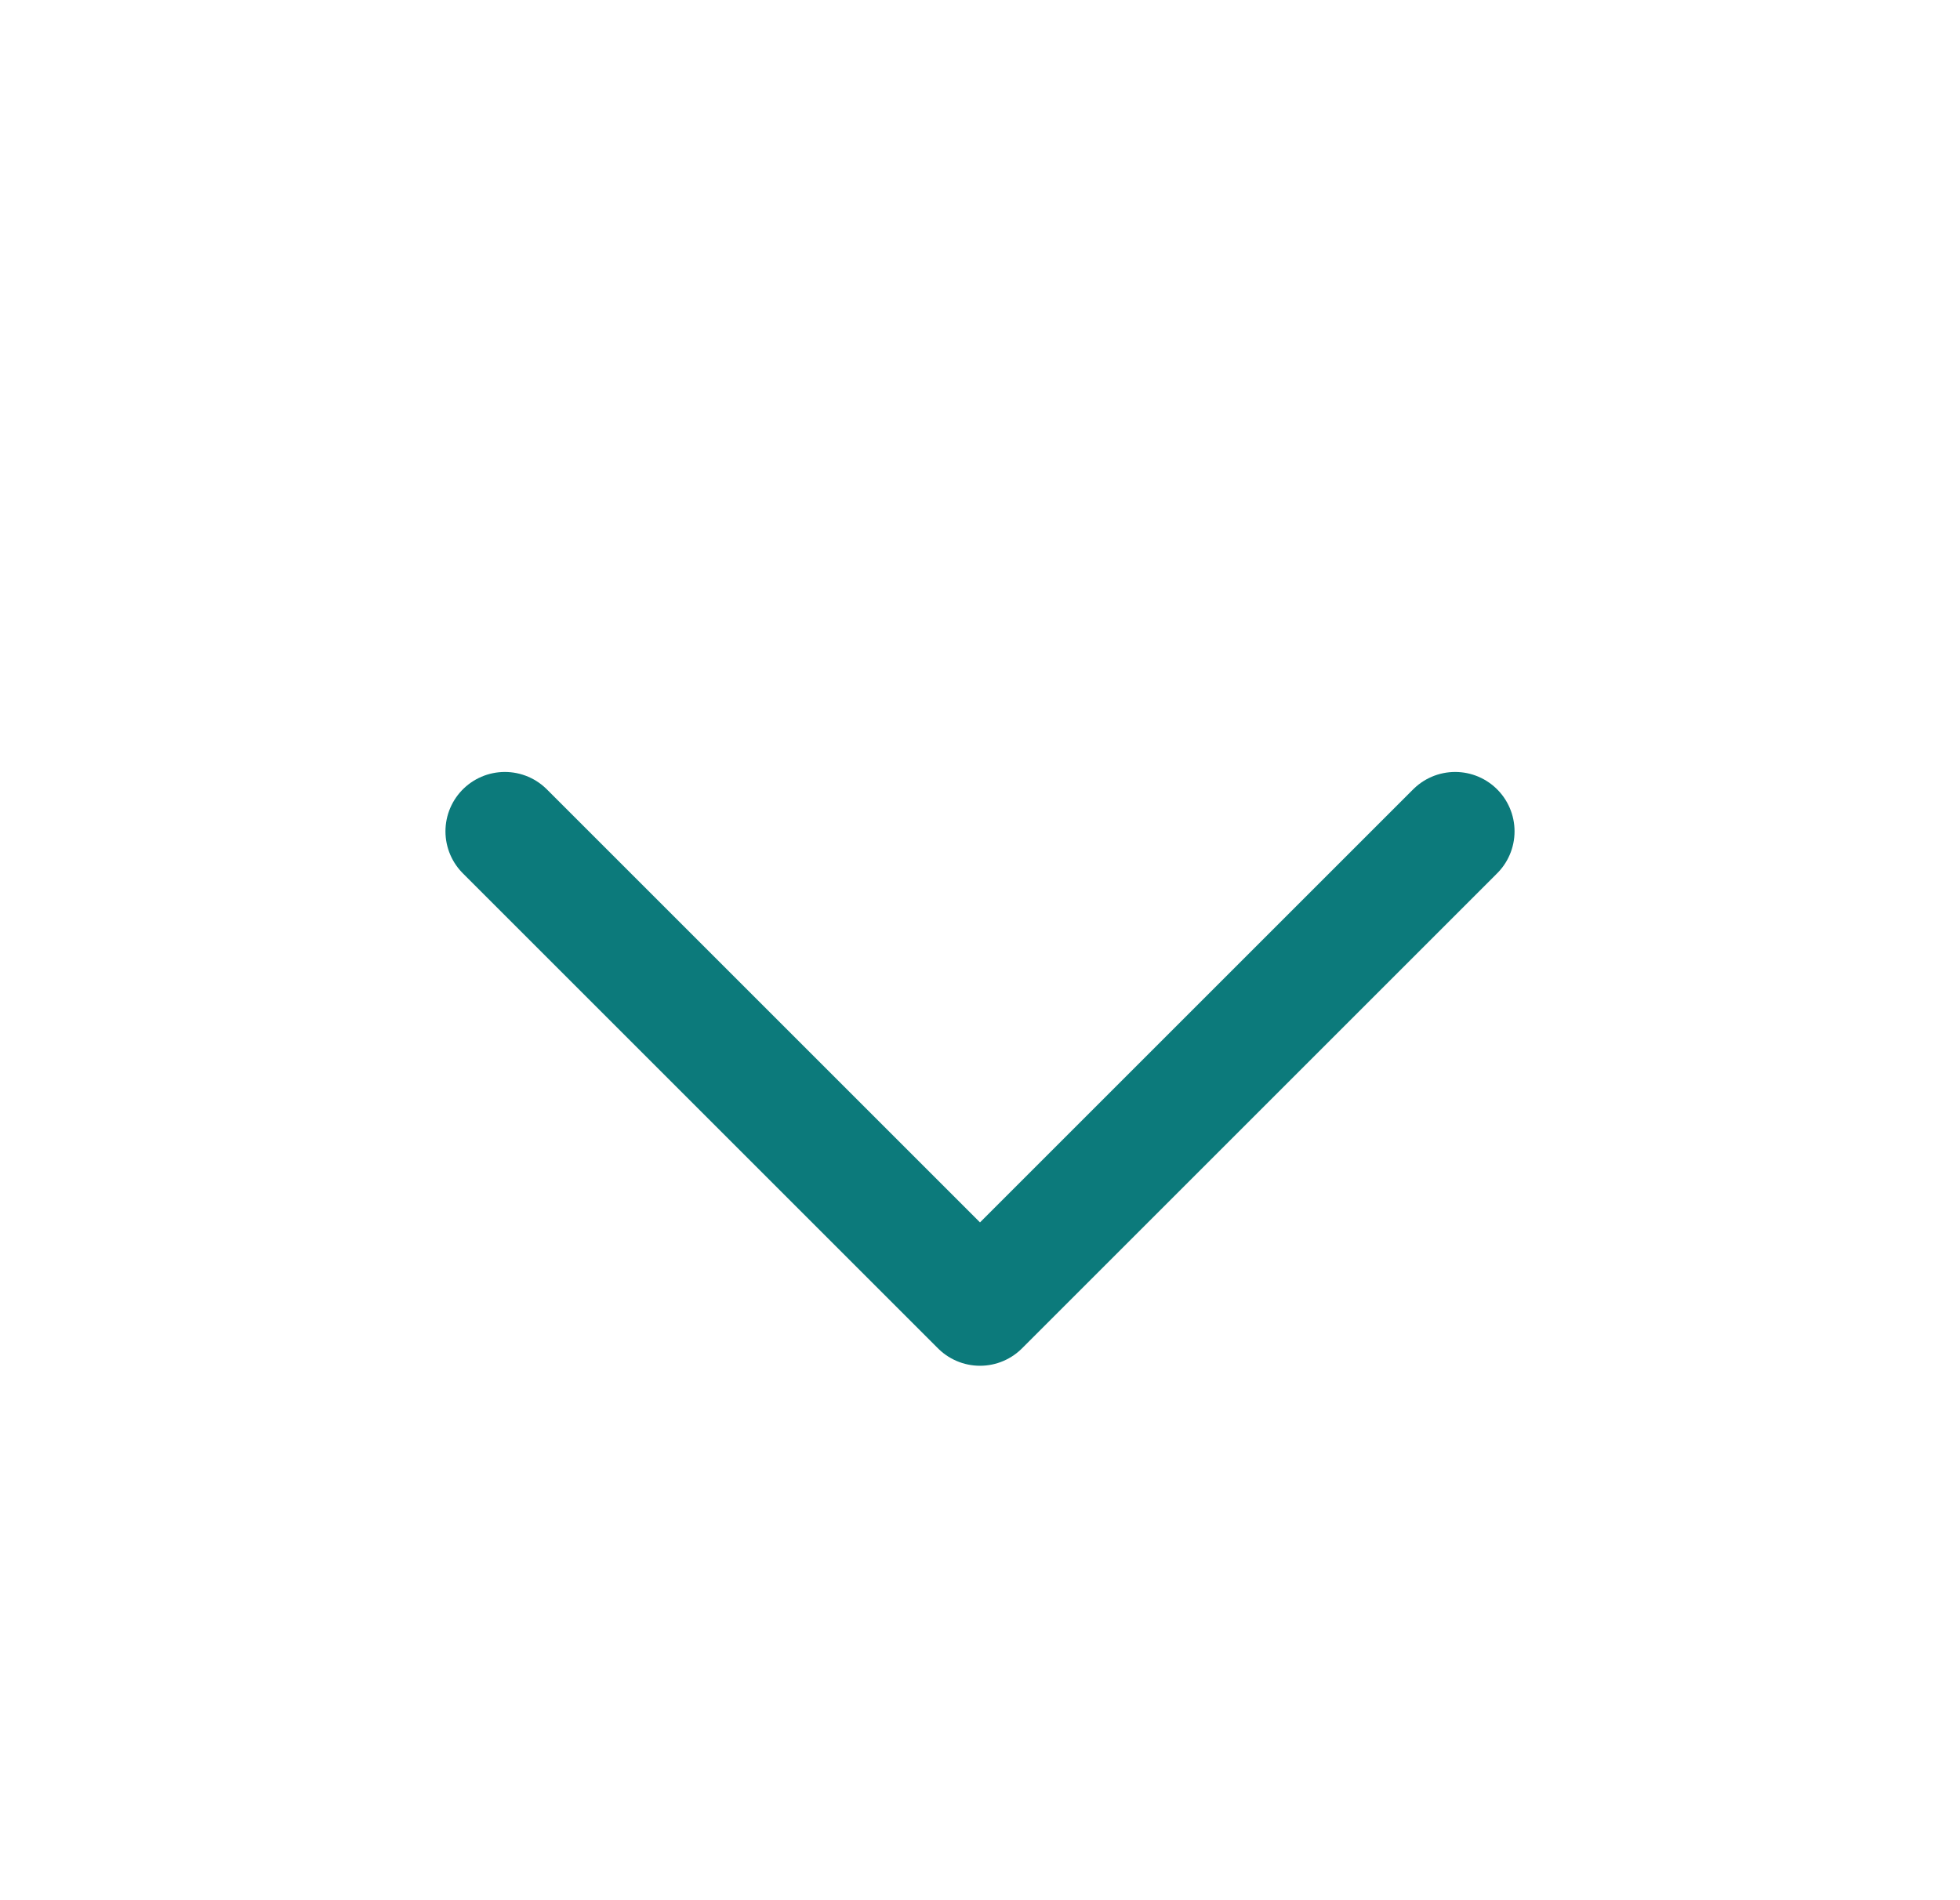 <svg width="33" height="32" viewBox="0 0 33 32" fill="none" xmlns="http://www.w3.org/2000/svg">
<path d="M8.5 14L16.5 22L24.5 14" stroke="#0C7A7B" stroke-width="2" stroke-linecap="round" stroke-linejoin="round"/>
</svg>
